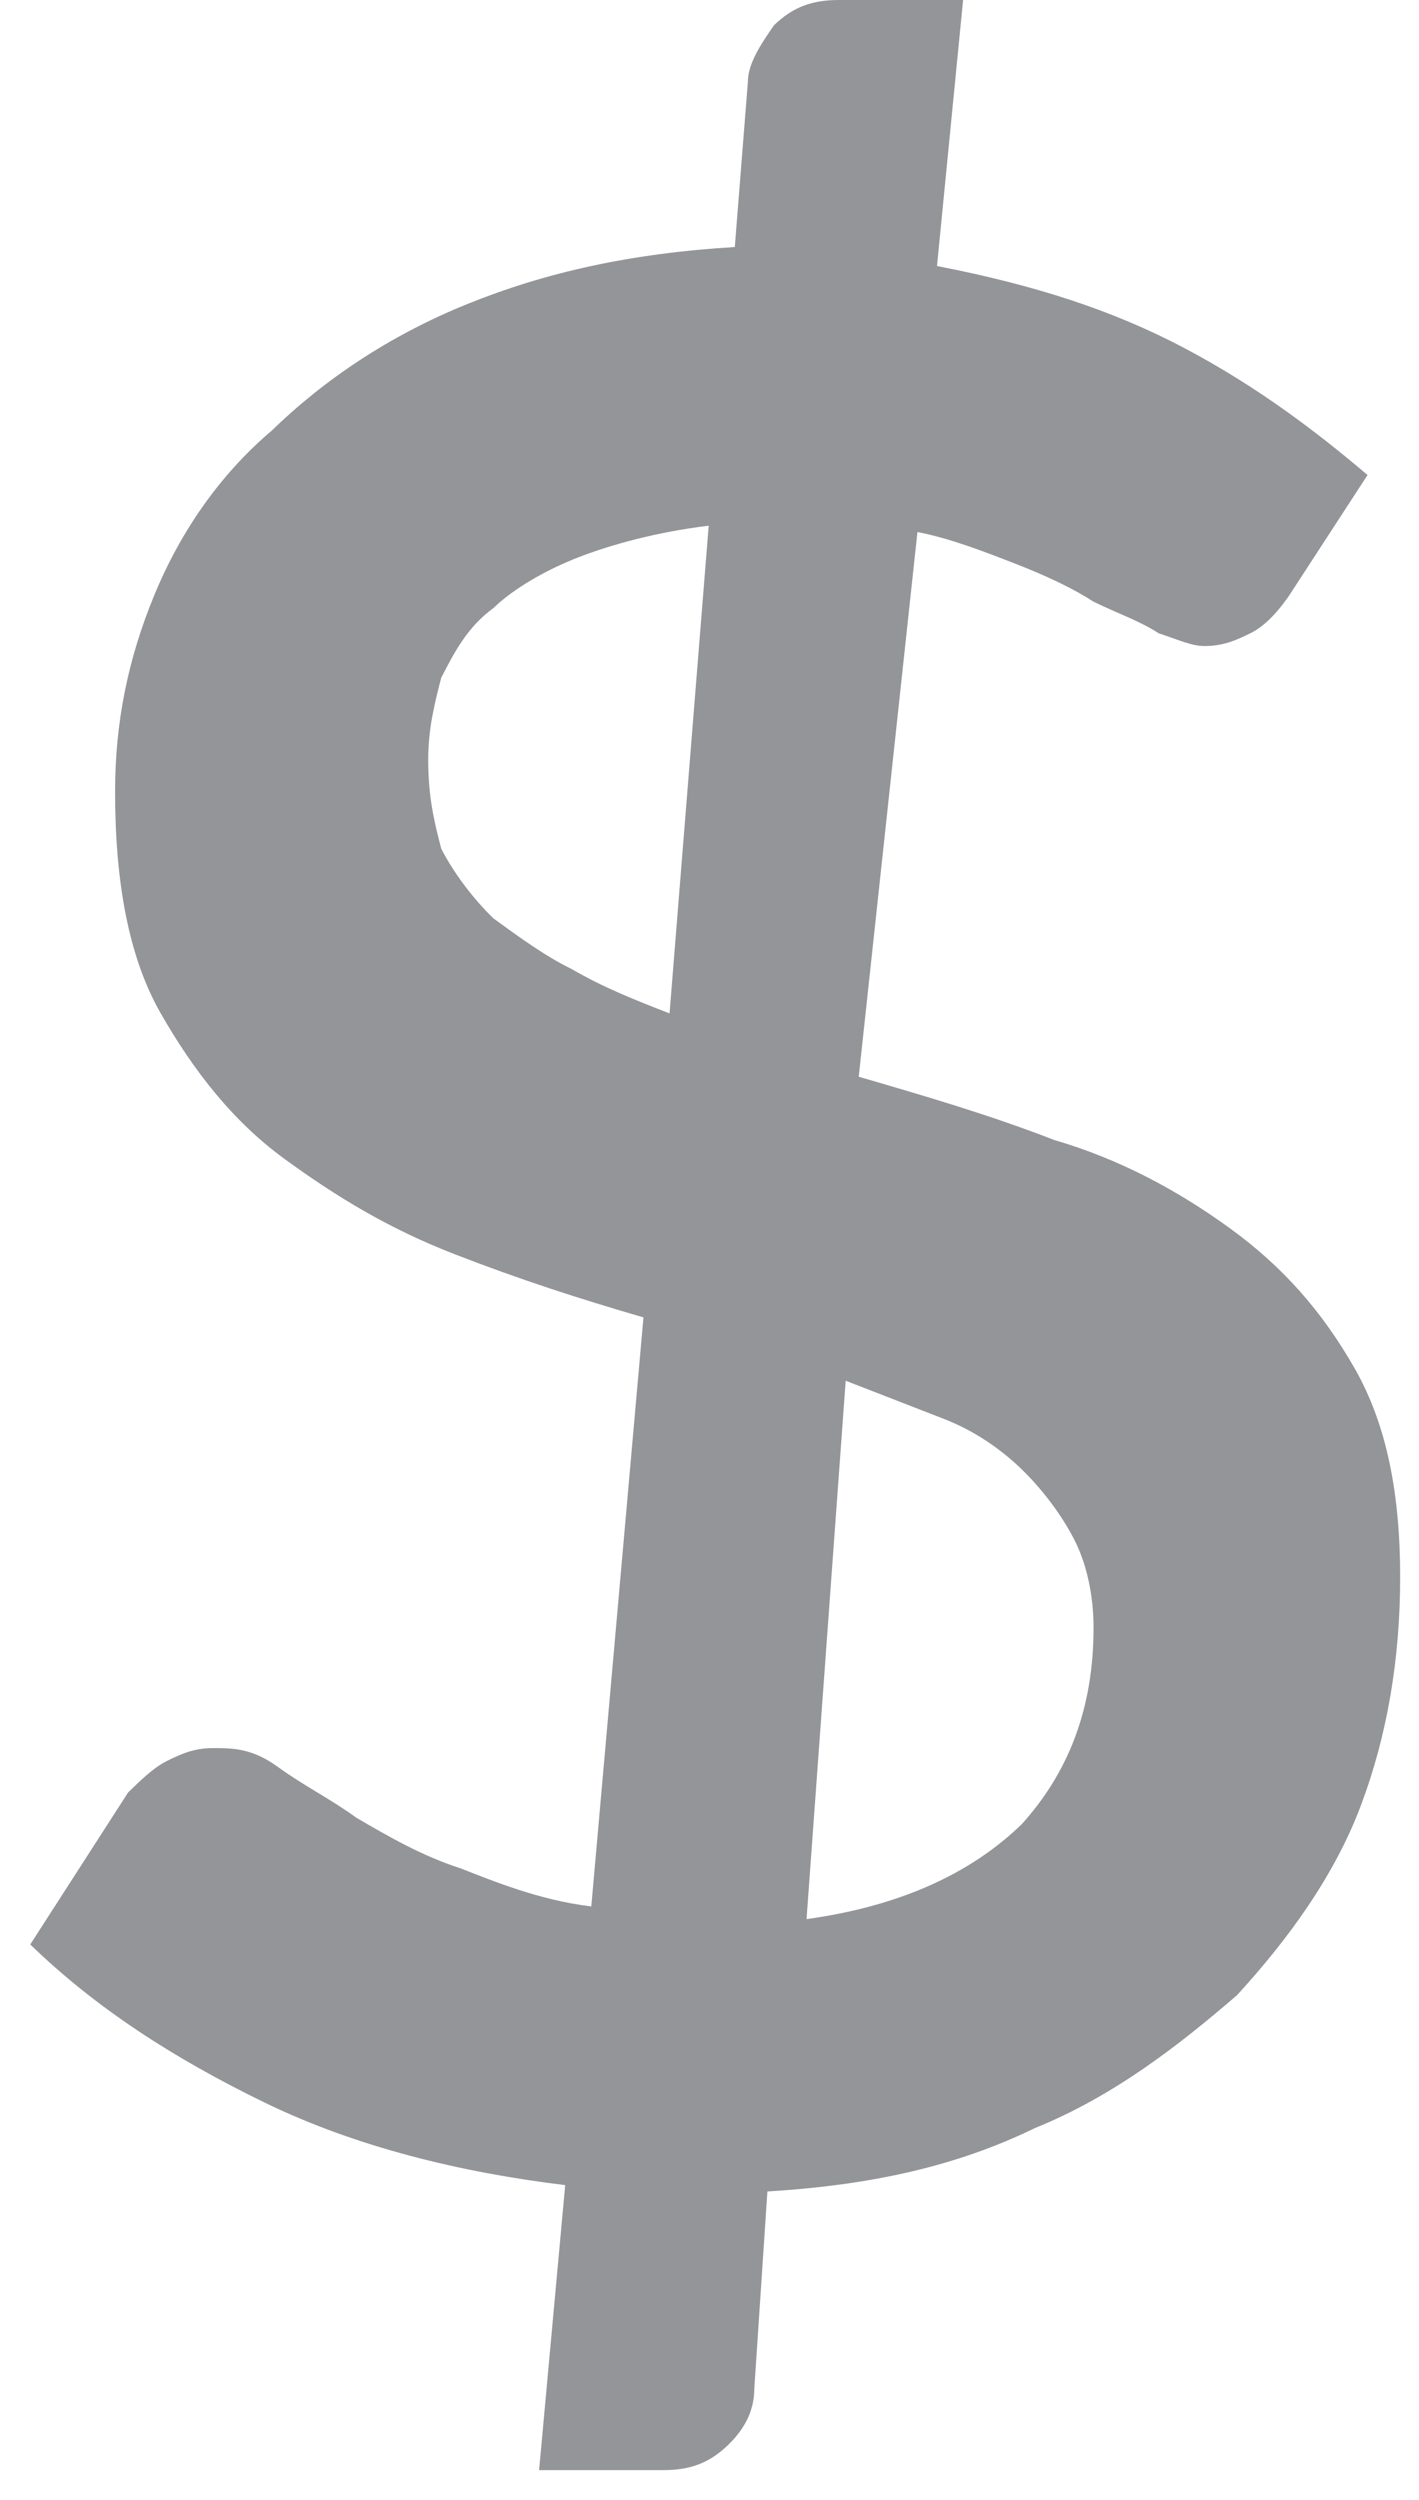 <svg width="46" height="81" viewBox="0 0 46 81" fill="none" xmlns="http://www.w3.org/2000/svg">
<path d="M29.741 17.237C30.798 17.442 31.856 17.853 32.913 18.263C33.97 18.674 34.816 19.084 35.45 19.494C36.296 19.905 36.931 20.11 37.565 20.52C38.2 20.726 38.623 20.931 39.045 20.931C39.68 20.931 40.103 20.726 40.526 20.52C40.949 20.315 41.371 19.905 41.794 19.289L44.332 15.39C42.64 13.954 40.737 12.517 38.411 11.286C36.085 10.055 33.547 9.234 30.375 8.619L31.221 0H27.203C26.357 0 25.723 0.205 25.089 0.821C24.666 1.436 24.243 2.052 24.243 2.668L23.82 8.003C20.436 8.208 17.687 8.824 15.15 9.85C12.612 10.876 10.497 12.312 8.806 13.954C7.114 15.39 5.845 17.237 4.999 19.289C4.153 21.341 3.731 23.393 3.731 25.651C3.731 28.523 4.153 30.986 5.211 32.833C6.268 34.679 7.537 36.321 9.229 37.552C10.92 38.783 12.612 39.81 14.727 40.63C16.841 41.451 18.745 42.067 20.859 42.682L19.168 61.766C17.476 61.561 15.996 60.946 14.938 60.535C13.669 60.125 12.612 59.509 11.555 58.894C10.709 58.278 9.863 57.867 9.017 57.252C8.171 56.636 7.537 56.636 6.903 56.636C6.268 56.636 5.845 56.842 5.422 57.047C4.999 57.252 4.576 57.662 4.153 58.073L0.981 62.998C3.096 65.05 5.634 66.691 8.594 68.128C11.555 69.564 14.938 70.385 18.322 70.795L17.476 80.029H21.494C22.34 80.029 22.974 79.824 23.608 79.209C24.243 78.593 24.454 77.978 24.454 77.362L24.877 71.001C28.261 70.795 31.01 70.18 33.547 68.948C36.085 67.922 38.2 66.281 40.103 64.639C41.794 62.792 43.275 60.74 44.121 58.483C44.967 56.226 45.389 53.763 45.389 51.096C45.389 48.428 44.967 46.171 43.909 44.324C42.852 42.477 41.583 41.041 39.891 39.81C38.2 38.578 36.296 37.552 34.182 36.937C32.067 36.116 29.952 35.5 27.838 34.885L29.741 17.237ZM21.705 32.833C20.648 32.422 19.59 32.012 18.533 31.396C17.687 30.986 16.841 30.37 15.996 29.755C15.361 29.139 14.727 28.318 14.304 27.497C14.092 26.677 13.881 25.856 13.881 24.625C13.881 23.599 14.092 22.778 14.304 21.957C14.727 21.136 15.15 20.315 15.996 19.7C16.63 19.084 17.687 18.468 18.745 18.058C19.802 17.648 21.282 17.237 22.974 17.032L21.705 32.833ZM27.415 44.734C28.472 45.145 29.529 45.555 30.587 45.966C31.644 46.376 32.49 46.992 33.124 47.607C33.759 48.223 34.393 49.044 34.816 49.865C35.239 50.685 35.45 51.711 35.45 52.737C35.45 55.405 34.605 57.457 33.124 59.099C31.433 60.74 29.107 61.766 26.146 62.177L27.415 44.734Z" fill="#939598"/>
</svg>
